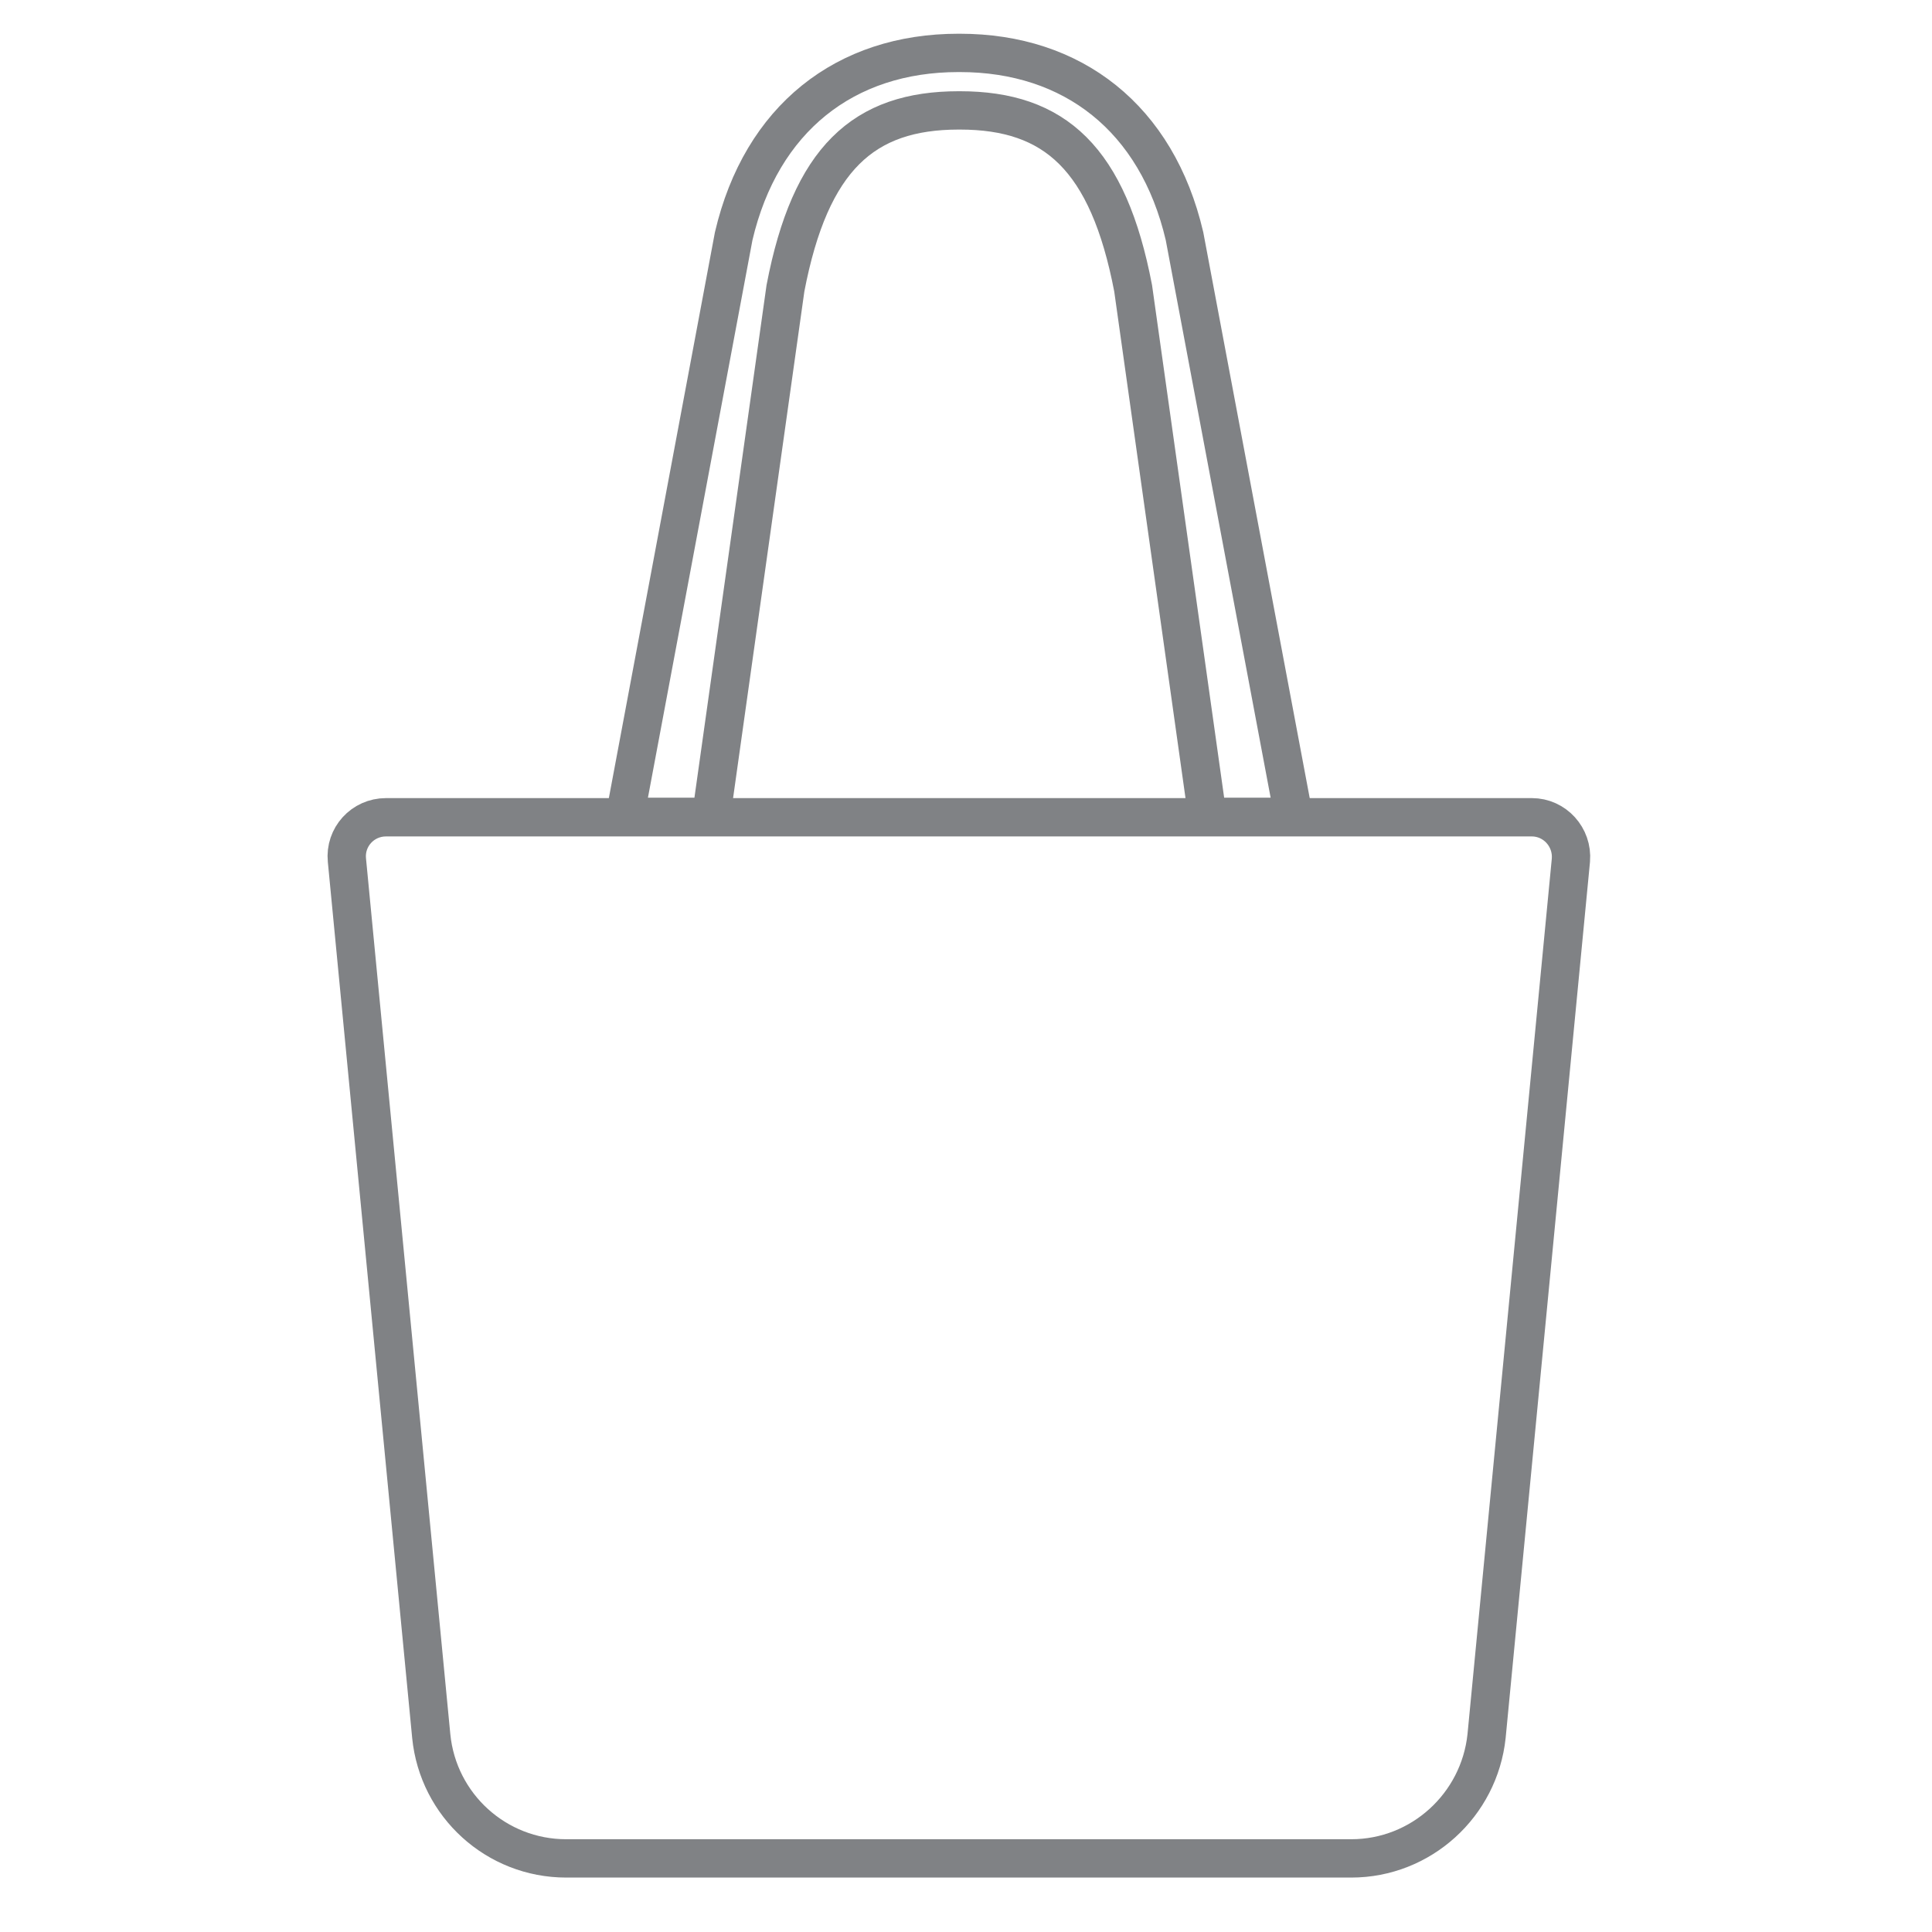<?xml version="1.0" encoding="utf-8"?>
<!-- Generator: Adobe Illustrator 19.1.0, SVG Export Plug-In . SVG Version: 6.00 Build 0)  -->
<svg version="1.1" id="Layer_1" xmlns="http://www.w3.org/2000/svg" xmlns:xlink="http://www.w3.org/1999/xlink" x="0px" y="0px"
	 viewBox="0 0 504 504" style="enable-background:new 0 0 504 504;" xml:space="preserve">
<style type="text/css">
	.st0{fill:none;stroke:#808285;stroke-width:8;stroke-miterlimit:10;}
	.st1{fill:#FFFFFF;}
	.st2{fill:none;stroke:#808285;stroke-width:10;stroke-miterlimit:10;}
	.st3{fill:#FFFFFF;stroke:#808285;stroke-width:10;stroke-miterlimit:10;}
	.st4{fill:#808285;}
	.st5{fill:none;stroke:#808285;stroke-width:9;stroke-miterlimit:10;}
	.st6{fill:none;stroke:#808285;stroke-width:7.041;stroke-miterlimit:10;}
	.st7{fill:#FFFFFF;stroke:#808285;stroke-width:9;stroke-miterlimit:10;}
	.st8{fill:none;stroke:#808285;stroke-width:10;stroke-linecap:round;stroke-miterlimit:10;}
	.st9{fill:#808285;stroke:#808285;stroke-width:7.929;stroke-miterlimit:10;}
	.st10{fill:none;stroke:#808285;stroke-width:8.113;stroke-miterlimit:10;}
	.st11{fill:#FFFFFF;stroke:#808285;stroke-width:8.5;stroke-miterlimit:10;}
	.st12{fill:#FFFFFF;stroke:#808285;stroke-width:8;stroke-miterlimit:10;}
	.st13{fill:#FFFFFF;stroke:#808285;stroke-width:9;stroke-linecap:round;stroke-miterlimit:10;}
	.st14{fill:none;stroke:#808285;stroke-width:7.7;stroke-linecap:round;stroke-miterlimit:10;}
	.st15{fill:none;stroke:#808285;stroke-width:9;stroke-linecap:round;stroke-miterlimit:10;}
	.st16{fill:none;stroke:#808285;stroke-width:8.888;stroke-miterlimit:10;}
	.st17{fill:#FFFFFF;stroke:#808285;stroke-width:11;stroke-miterlimit:10;}
	.st18{fill:#FFFFFF;stroke:#808285;stroke-width:11;stroke-linecap:round;stroke-miterlimit:10;}
	.st19{fill:#FFFFFF;stroke:#808285;stroke-width:8.949;stroke-miterlimit:10;}
	.st20{fill:none;stroke:#808285;stroke-width:25.635;stroke-linecap:round;stroke-miterlimit:10;}
	.st21{fill:none;stroke:#808285;stroke-width:25.635;stroke-linecap:round;stroke-miterlimit:10;stroke-dasharray:0.807,33.894;}
	.st22{fill:none;stroke:#808285;stroke-width:10.109;stroke-miterlimit:10;}
</style>
<path class="st2" d="M352.5,484.8H147.7c-18.2,0-33.4-13.8-35.2-31.9l-22-228.5c-0.6-6,4.1-11.2,10.2-11.2h298.9
	c6,0,10.7,5.2,10.2,11.2l-22,228.5C385.9,470.9,370.7,484.8,352.5,484.8z"/>
<path class="st2" d="M185.5,213.1l19.4-137.9c6.5-33.9,20.4-46.4,45.2-46.4h0.3c24.8,0,38.7,12.5,45.2,46.4L315,213.1h22.5L309,61.6
	c-7.2-30.8-29.2-47.8-58.6-47.8l-0.2,0l-0.2,0c-29.5,0-51.4,17.1-58.6,47.8L163,213.1H185.5z"/>
</svg>

